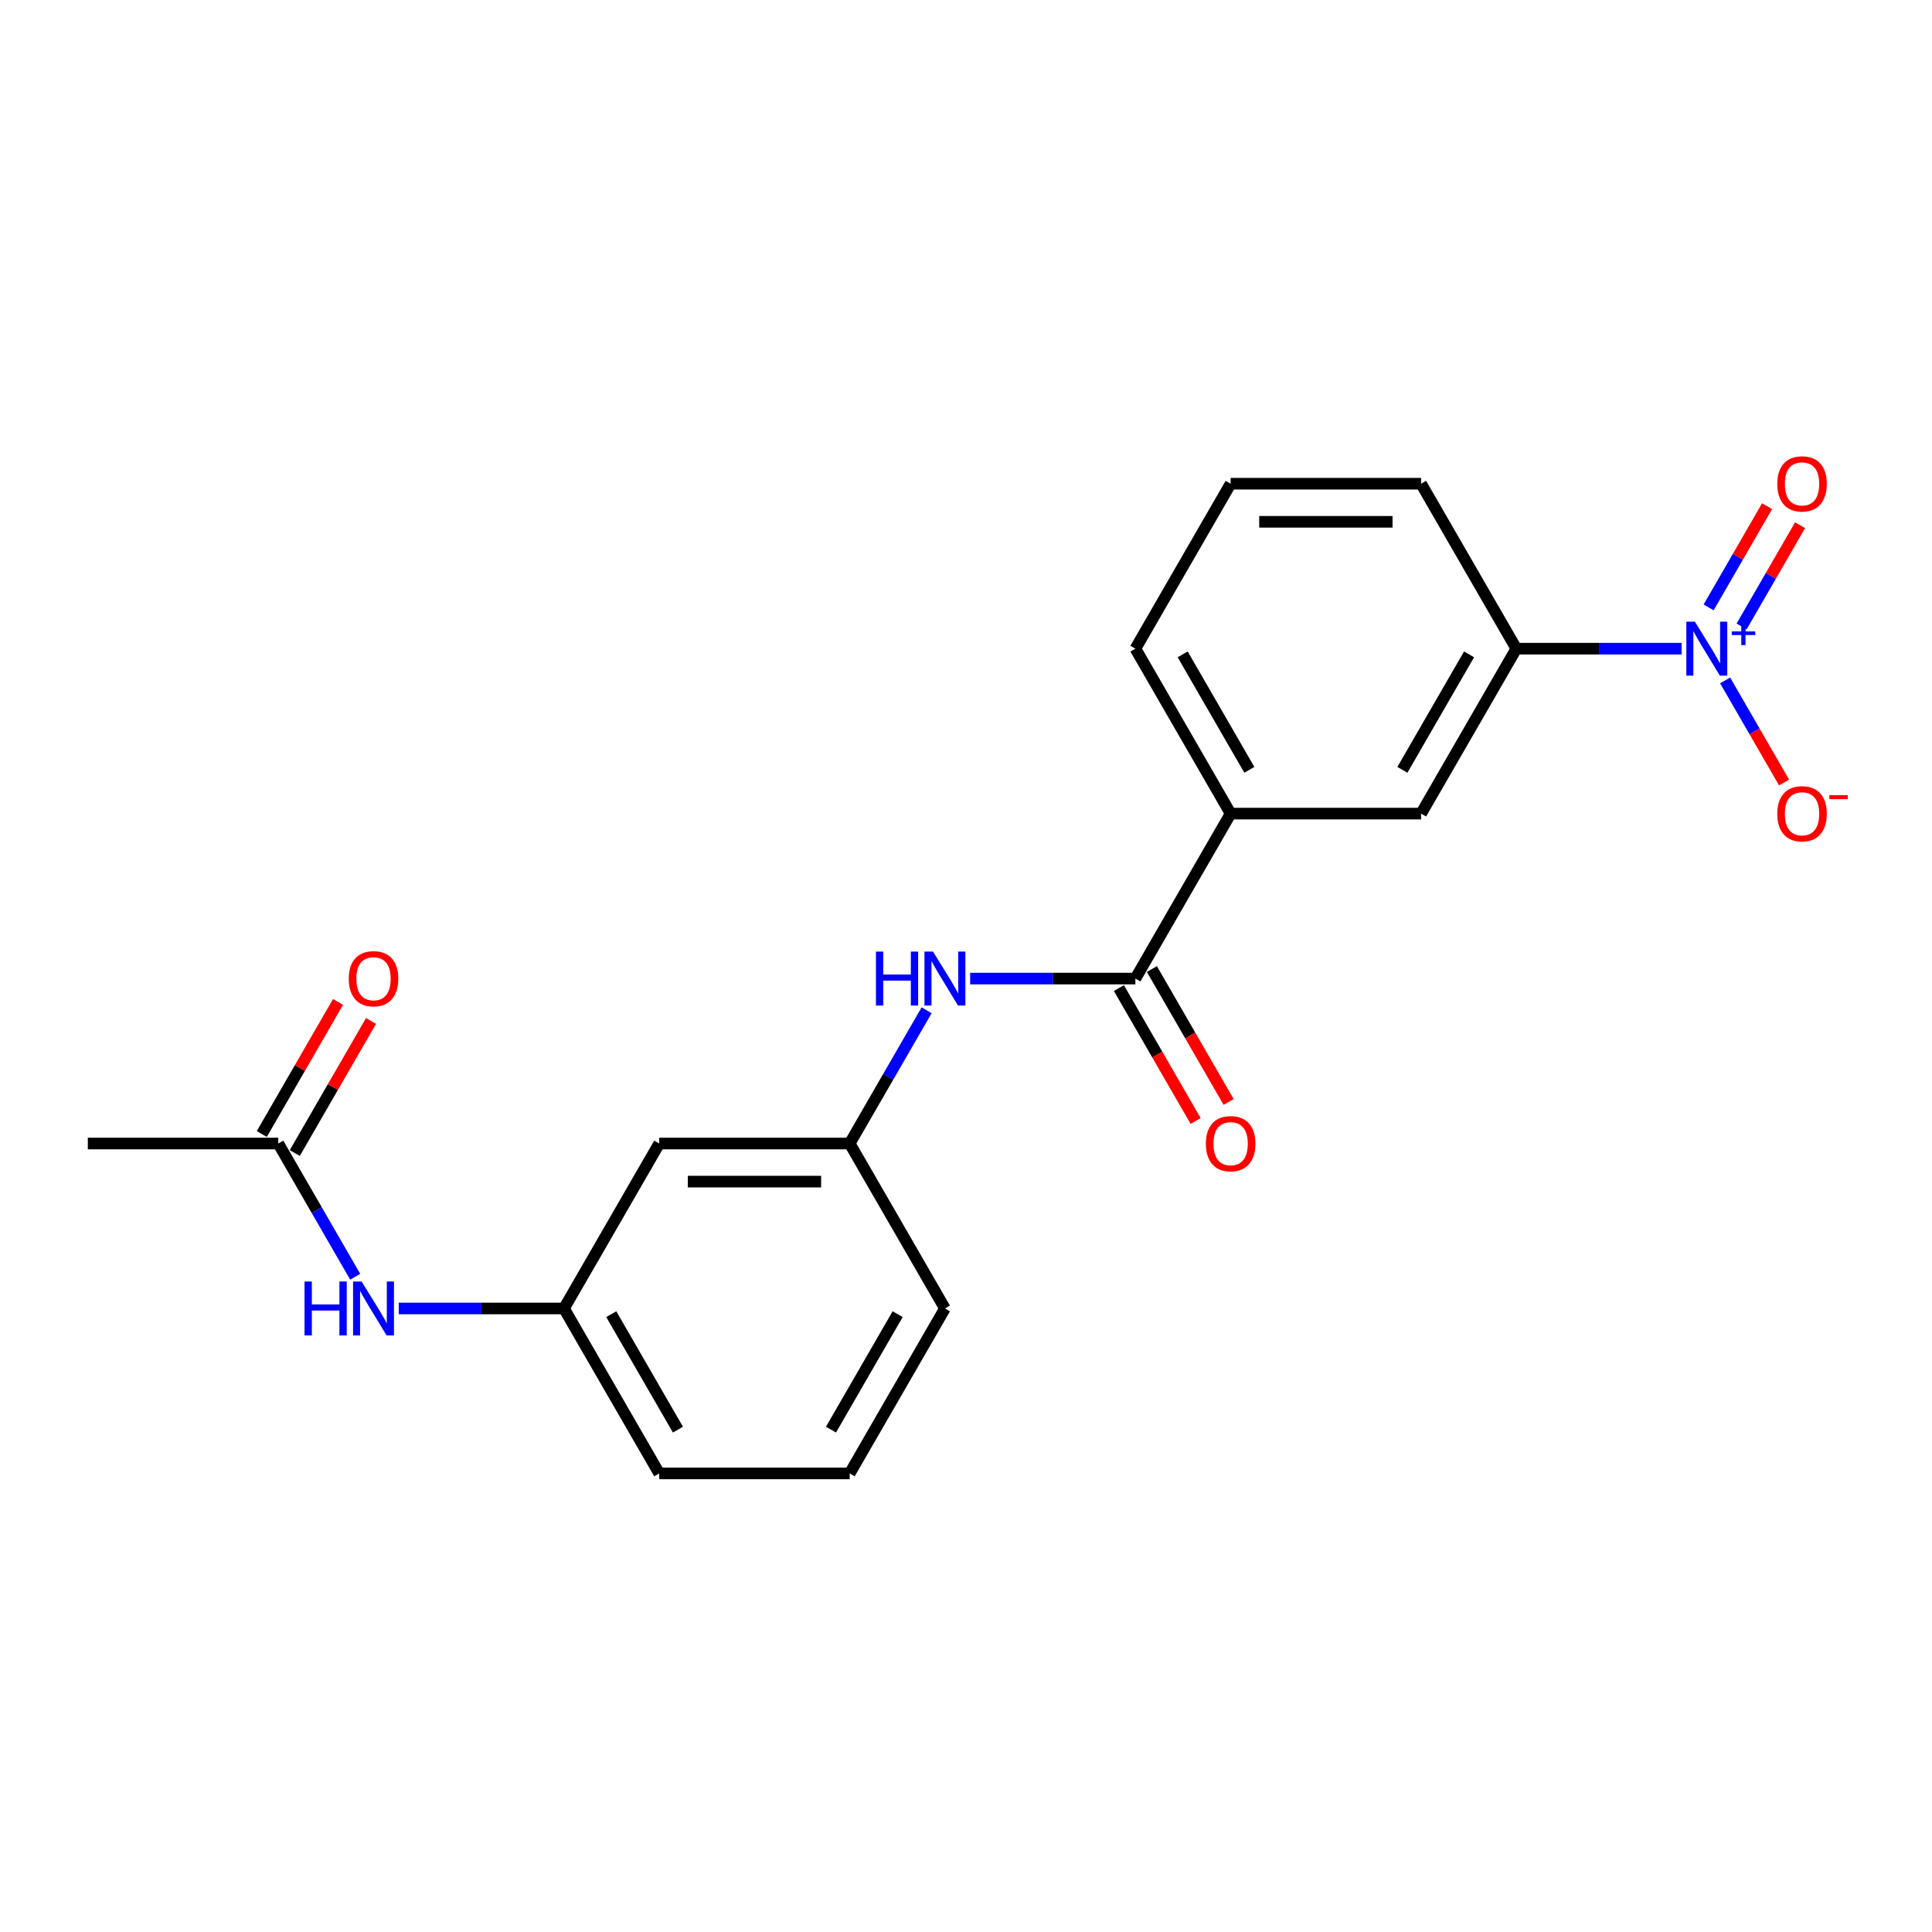 <?xml version='1.0' encoding='iso-8859-1'?>
<svg version='1.1' baseProfile='full'
              xmlns='http://www.w3.org/2000/svg'
                      xmlns:rdkit='http://www.rdkit.org/xml'
                      xmlns:xlink='http://www.w3.org/1999/xlink'
                  xml:space='preserve'
width='1000px' height='1000px' viewBox='0 0 1000 1000'>
<!-- END OF HEADER -->
<rect style='opacity:1.0;fill:#FFFFFF;stroke:none' width='1000' height='1000' x='0' y='0'> </rect>
<path class='bond-1' d='M 870.386,335.749 L 827.619,335.749' style='fill:none;fill-rule:evenodd;stroke:#0000FF;stroke-width:6px;stroke-linecap:butt;stroke-linejoin:miter;stroke-opacity:1' />
<path class='bond-1' d='M 827.619,335.749 L 784.852,335.749' style='fill:none;fill-rule:evenodd;stroke:#000000;stroke-width:6px;stroke-linecap:butt;stroke-linejoin:miter;stroke-opacity:1' />
<path class='bond-5' d='M 892.921,352.173 L 908.176,378.596' style='fill:none;fill-rule:evenodd;stroke:#0000FF;stroke-width:6px;stroke-linecap:butt;stroke-linejoin:miter;stroke-opacity:1' />
<path class='bond-5' d='M 908.176,378.596 L 923.432,405.019' style='fill:none;fill-rule:evenodd;stroke:#FF0000;stroke-width:6px;stroke-linecap:butt;stroke-linejoin:miter;stroke-opacity:1' />
<path class='bond-8' d='M 901.459,324.254 L 916.589,298.048' style='fill:none;fill-rule:evenodd;stroke:#0000FF;stroke-width:6px;stroke-linecap:butt;stroke-linejoin:miter;stroke-opacity:1' />
<path class='bond-8' d='M 916.589,298.048 L 931.719,271.842' style='fill:none;fill-rule:evenodd;stroke:#FF0000;stroke-width:6px;stroke-linecap:butt;stroke-linejoin:miter;stroke-opacity:1' />
<path class='bond-8' d='M 884.383,314.395 L 899.513,288.189' style='fill:none;fill-rule:evenodd;stroke:#0000FF;stroke-width:6px;stroke-linecap:butt;stroke-linejoin:miter;stroke-opacity:1' />
<path class='bond-8' d='M 899.513,288.189 L 914.643,261.983' style='fill:none;fill-rule:evenodd;stroke:#FF0000;stroke-width:6px;stroke-linecap:butt;stroke-linejoin:miter;stroke-opacity:1' />
<path class='bond-0' d='M 587.679,506.505 L 636.973,421.127' style='fill:none;fill-rule:evenodd;stroke:#000000;stroke-width:6px;stroke-linecap:butt;stroke-linejoin:miter;stroke-opacity:1' />
<path class='bond-2' d='M 587.679,506.505 L 544.913,506.505' style='fill:none;fill-rule:evenodd;stroke:#000000;stroke-width:6px;stroke-linecap:butt;stroke-linejoin:miter;stroke-opacity:1' />
<path class='bond-2' d='M 544.913,506.505 L 502.146,506.505' style='fill:none;fill-rule:evenodd;stroke:#0000FF;stroke-width:6px;stroke-linecap:butt;stroke-linejoin:miter;stroke-opacity:1' />
<path class='bond-10' d='M 579.142,511.435 L 599.001,545.833' style='fill:none;fill-rule:evenodd;stroke:#000000;stroke-width:6px;stroke-linecap:butt;stroke-linejoin:miter;stroke-opacity:1' />
<path class='bond-10' d='M 599.001,545.833 L 618.861,580.231' style='fill:none;fill-rule:evenodd;stroke:#FF0000;stroke-width:6px;stroke-linecap:butt;stroke-linejoin:miter;stroke-opacity:1' />
<path class='bond-10' d='M 596.217,501.576 L 616.077,535.974' style='fill:none;fill-rule:evenodd;stroke:#000000;stroke-width:6px;stroke-linecap:butt;stroke-linejoin:miter;stroke-opacity:1' />
<path class='bond-10' d='M 616.077,535.974 L 635.937,570.372' style='fill:none;fill-rule:evenodd;stroke:#FF0000;stroke-width:6px;stroke-linecap:butt;stroke-linejoin:miter;stroke-opacity:1' />
<path class='bond-4' d='M 784.852,335.749 L 735.559,421.127' style='fill:none;fill-rule:evenodd;stroke:#000000;stroke-width:6px;stroke-linecap:butt;stroke-linejoin:miter;stroke-opacity:1' />
<path class='bond-4' d='M 760.382,338.697 L 725.877,398.462' style='fill:none;fill-rule:evenodd;stroke:#000000;stroke-width:6px;stroke-linecap:butt;stroke-linejoin:miter;stroke-opacity:1' />
<path class='bond-14' d='M 784.852,335.749 L 735.559,250.371' style='fill:none;fill-rule:evenodd;stroke:#000000;stroke-width:6px;stroke-linecap:butt;stroke-linejoin:miter;stroke-opacity:1' />
<path class='bond-9' d='M 479.61,522.93 L 459.705,557.407' style='fill:none;fill-rule:evenodd;stroke:#0000FF;stroke-width:6px;stroke-linecap:butt;stroke-linejoin:miter;stroke-opacity:1' />
<path class='bond-9' d='M 459.705,557.407 L 439.8,591.884' style='fill:none;fill-rule:evenodd;stroke:#000000;stroke-width:6px;stroke-linecap:butt;stroke-linejoin:miter;stroke-opacity:1' />
<path class='bond-3' d='M 636.973,421.127 L 735.559,421.127' style='fill:none;fill-rule:evenodd;stroke:#000000;stroke-width:6px;stroke-linecap:butt;stroke-linejoin:miter;stroke-opacity:1' />
<path class='bond-21' d='M 636.973,421.127 L 587.679,335.749' style='fill:none;fill-rule:evenodd;stroke:#000000;stroke-width:6px;stroke-linecap:butt;stroke-linejoin:miter;stroke-opacity:1' />
<path class='bond-21' d='M 646.654,398.462 L 612.149,338.697' style='fill:none;fill-rule:evenodd;stroke:#000000;stroke-width:6px;stroke-linecap:butt;stroke-linejoin:miter;stroke-opacity:1' />
<path class='bond-6' d='M 144.041,591.884 L 163.946,626.361' style='fill:none;fill-rule:evenodd;stroke:#000000;stroke-width:6px;stroke-linecap:butt;stroke-linejoin:miter;stroke-opacity:1' />
<path class='bond-6' d='M 163.946,626.361 L 183.851,660.837' style='fill:none;fill-rule:evenodd;stroke:#0000FF;stroke-width:6px;stroke-linecap:butt;stroke-linejoin:miter;stroke-opacity:1' />
<path class='bond-13' d='M 152.579,596.813 L 172.313,562.632' style='fill:none;fill-rule:evenodd;stroke:#000000;stroke-width:6px;stroke-linecap:butt;stroke-linejoin:miter;stroke-opacity:1' />
<path class='bond-13' d='M 172.313,562.632 L 192.048,528.451' style='fill:none;fill-rule:evenodd;stroke:#FF0000;stroke-width:6px;stroke-linecap:butt;stroke-linejoin:miter;stroke-opacity:1' />
<path class='bond-13' d='M 135.503,586.954 L 155.238,552.773' style='fill:none;fill-rule:evenodd;stroke:#000000;stroke-width:6px;stroke-linecap:butt;stroke-linejoin:miter;stroke-opacity:1' />
<path class='bond-13' d='M 155.238,552.773 L 174.972,518.592' style='fill:none;fill-rule:evenodd;stroke:#FF0000;stroke-width:6px;stroke-linecap:butt;stroke-linejoin:miter;stroke-opacity:1' />
<path class='bond-18' d='M 144.041,591.884 L 45.455,591.884' style='fill:none;fill-rule:evenodd;stroke:#000000;stroke-width:6px;stroke-linecap:butt;stroke-linejoin:miter;stroke-opacity:1' />
<path class='bond-7' d='M 206.387,677.262 L 249.154,677.262' style='fill:none;fill-rule:evenodd;stroke:#0000FF;stroke-width:6px;stroke-linecap:butt;stroke-linejoin:miter;stroke-opacity:1' />
<path class='bond-7' d='M 249.154,677.262 L 291.92,677.262' style='fill:none;fill-rule:evenodd;stroke:#000000;stroke-width:6px;stroke-linecap:butt;stroke-linejoin:miter;stroke-opacity:1' />
<path class='bond-11' d='M 439.8,591.884 L 341.214,591.884' style='fill:none;fill-rule:evenodd;stroke:#000000;stroke-width:6px;stroke-linecap:butt;stroke-linejoin:miter;stroke-opacity:1' />
<path class='bond-11' d='M 425.012,611.601 L 356.001,611.601' style='fill:none;fill-rule:evenodd;stroke:#000000;stroke-width:6px;stroke-linecap:butt;stroke-linejoin:miter;stroke-opacity:1' />
<path class='bond-19' d='M 439.8,591.884 L 489.093,677.262' style='fill:none;fill-rule:evenodd;stroke:#000000;stroke-width:6px;stroke-linecap:butt;stroke-linejoin:miter;stroke-opacity:1' />
<path class='bond-12' d='M 341.214,591.884 L 291.92,677.262' style='fill:none;fill-rule:evenodd;stroke:#000000;stroke-width:6px;stroke-linecap:butt;stroke-linejoin:miter;stroke-opacity:1' />
<path class='bond-22' d='M 291.92,677.262 L 341.214,762.64' style='fill:none;fill-rule:evenodd;stroke:#000000;stroke-width:6px;stroke-linecap:butt;stroke-linejoin:miter;stroke-opacity:1' />
<path class='bond-22' d='M 316.39,680.21 L 350.895,739.975' style='fill:none;fill-rule:evenodd;stroke:#000000;stroke-width:6px;stroke-linecap:butt;stroke-linejoin:miter;stroke-opacity:1' />
<path class='bond-16' d='M 735.559,250.371 L 636.973,250.371' style='fill:none;fill-rule:evenodd;stroke:#000000;stroke-width:6px;stroke-linecap:butt;stroke-linejoin:miter;stroke-opacity:1' />
<path class='bond-16' d='M 720.771,270.088 L 651.76,270.088' style='fill:none;fill-rule:evenodd;stroke:#000000;stroke-width:6px;stroke-linecap:butt;stroke-linejoin:miter;stroke-opacity:1' />
<path class='bond-15' d='M 587.679,335.749 L 636.973,250.371' style='fill:none;fill-rule:evenodd;stroke:#000000;stroke-width:6px;stroke-linecap:butt;stroke-linejoin:miter;stroke-opacity:1' />
<path class='bond-17' d='M 439.8,762.64 L 489.093,677.262' style='fill:none;fill-rule:evenodd;stroke:#000000;stroke-width:6px;stroke-linecap:butt;stroke-linejoin:miter;stroke-opacity:1' />
<path class='bond-17' d='M 430.118,739.975 L 464.623,680.21' style='fill:none;fill-rule:evenodd;stroke:#000000;stroke-width:6px;stroke-linecap:butt;stroke-linejoin:miter;stroke-opacity:1' />
<path class='bond-20' d='M 439.8,762.64 L 341.214,762.64' style='fill:none;fill-rule:evenodd;stroke:#000000;stroke-width:6px;stroke-linecap:butt;stroke-linejoin:miter;stroke-opacity:1' />
<path  class='atom-0' d='M 877.267 321.789
L 886.416 336.577
Q 887.323 338.036, 888.782 340.678
Q 890.241 343.32, 890.32 343.478
L 890.32 321.789
L 894.027 321.789
L 894.027 349.709
L 890.201 349.709
L 880.382 333.541
Q 879.239 331.648, 878.016 329.479
Q 876.833 327.31, 876.478 326.64
L 876.478 349.709
L 872.85 349.709
L 872.85 321.789
L 877.267 321.789
' fill='#0000FF'/>
<path  class='atom-0' d='M 896.369 326.822
L 901.288 326.822
L 901.288 321.642
L 903.474 321.642
L 903.474 326.822
L 908.523 326.822
L 908.523 328.696
L 903.474 328.696
L 903.474 333.901
L 901.288 333.901
L 901.288 328.696
L 896.369 328.696
L 896.369 326.822
' fill='#0000FF'/>
<path  class='atom-3' d='M 453.385 492.546
L 457.171 492.546
L 457.171 504.415
L 471.446 504.415
L 471.446 492.546
L 475.232 492.546
L 475.232 520.465
L 471.446 520.465
L 471.446 507.57
L 457.171 507.57
L 457.171 520.465
L 453.385 520.465
L 453.385 492.546
' fill='#0000FF'/>
<path  class='atom-3' d='M 482.922 492.546
L 492.07 507.334
Q 492.977 508.793, 494.436 511.435
Q 495.896 514.077, 495.974 514.235
L 495.974 492.546
L 499.681 492.546
L 499.681 520.465
L 495.856 520.465
L 486.037 504.297
Q 484.893 502.404, 483.671 500.235
Q 482.488 498.066, 482.133 497.396
L 482.133 520.465
L 478.505 520.465
L 478.505 492.546
L 482.922 492.546
' fill='#0000FF'/>
<path  class='atom-6' d='M 919.915 421.206
Q 919.915 414.502, 923.228 410.756
Q 926.54 407.01, 932.732 407.01
Q 938.923 407.01, 942.235 410.756
Q 945.548 414.502, 945.548 421.206
Q 945.548 427.989, 942.196 431.853
Q 938.844 435.679, 932.732 435.679
Q 926.58 435.679, 923.228 431.853
Q 919.915 428.028, 919.915 421.206
M 932.732 432.524
Q 936.99 432.524, 939.278 429.684
Q 941.604 426.806, 941.604 421.206
Q 941.604 415.725, 939.278 412.964
Q 936.99 410.164, 932.732 410.164
Q 928.473 410.164, 926.146 412.925
Q 923.859 415.685, 923.859 421.206
Q 923.859 426.845, 926.146 429.684
Q 928.473 432.524, 932.732 432.524
' fill='#FF0000'/>
<path  class='atom-6' d='M 946.849 411.567
L 956.401 411.567
L 956.401 413.649
L 946.849 413.649
L 946.849 411.567
' fill='#FF0000'/>
<path  class='atom-8' d='M 157.626 663.302
L 161.412 663.302
L 161.412 675.172
L 175.687 675.172
L 175.687 663.302
L 179.473 663.302
L 179.473 691.222
L 175.687 691.222
L 175.687 678.327
L 161.412 678.327
L 161.412 691.222
L 157.626 691.222
L 157.626 663.302
' fill='#0000FF'/>
<path  class='atom-8' d='M 187.163 663.302
L 196.311 678.09
Q 197.218 679.549, 198.677 682.191
Q 200.137 684.833, 200.215 684.991
L 200.215 663.302
L 203.922 663.302
L 203.922 691.222
L 200.097 691.222
L 190.278 675.054
Q 189.134 673.161, 187.912 670.992
Q 186.729 668.823, 186.374 668.153
L 186.374 691.222
L 182.746 691.222
L 182.746 663.302
L 187.163 663.302
' fill='#0000FF'/>
<path  class='atom-9' d='M 919.915 250.449
Q 919.915 243.746, 923.228 239.999
Q 926.54 236.253, 932.732 236.253
Q 938.923 236.253, 942.235 239.999
Q 945.548 243.746, 945.548 250.449
Q 945.548 257.232, 942.196 261.097
Q 938.844 264.922, 932.732 264.922
Q 926.58 264.922, 923.228 261.097
Q 919.915 257.272, 919.915 250.449
M 932.732 261.767
Q 936.99 261.767, 939.278 258.928
Q 941.604 256.049, 941.604 250.449
Q 941.604 244.968, 939.278 242.208
Q 936.99 239.408, 932.732 239.408
Q 928.473 239.408, 926.146 242.168
Q 923.859 244.929, 923.859 250.449
Q 923.859 256.089, 926.146 258.928
Q 928.473 261.767, 932.732 261.767
' fill='#FF0000'/>
<path  class='atom-11' d='M 624.156 591.963
Q 624.156 585.259, 627.469 581.512
Q 630.781 577.766, 636.973 577.766
Q 643.164 577.766, 646.476 581.512
Q 649.789 585.259, 649.789 591.963
Q 649.789 598.745, 646.437 602.61
Q 643.085 606.435, 636.973 606.435
Q 630.821 606.435, 627.469 602.61
Q 624.156 598.785, 624.156 591.963
M 636.973 603.28
Q 641.231 603.28, 643.519 600.441
Q 645.845 597.562, 645.845 591.963
Q 645.845 586.481, 643.519 583.721
Q 641.231 580.921, 636.973 580.921
Q 632.714 580.921, 630.387 583.681
Q 628.1 586.442, 628.1 591.963
Q 628.1 597.602, 630.387 600.441
Q 632.714 603.28, 636.973 603.28
' fill='#FF0000'/>
<path  class='atom-14' d='M 180.518 506.584
Q 180.518 499.88, 183.83 496.134
Q 187.143 492.388, 193.334 492.388
Q 199.525 492.388, 202.838 496.134
Q 206.15 499.88, 206.15 506.584
Q 206.15 513.367, 202.798 517.232
Q 199.446 521.057, 193.334 521.057
Q 187.182 521.057, 183.83 517.232
Q 180.518 513.406, 180.518 506.584
M 193.334 517.902
Q 197.593 517.902, 199.88 515.063
Q 202.207 512.184, 202.207 506.584
Q 202.207 501.103, 199.88 498.342
Q 197.593 495.543, 193.334 495.543
Q 189.075 495.543, 186.748 498.303
Q 184.461 501.063, 184.461 506.584
Q 184.461 512.223, 186.748 515.063
Q 189.075 517.902, 193.334 517.902
' fill='#FF0000'/>
</svg>
